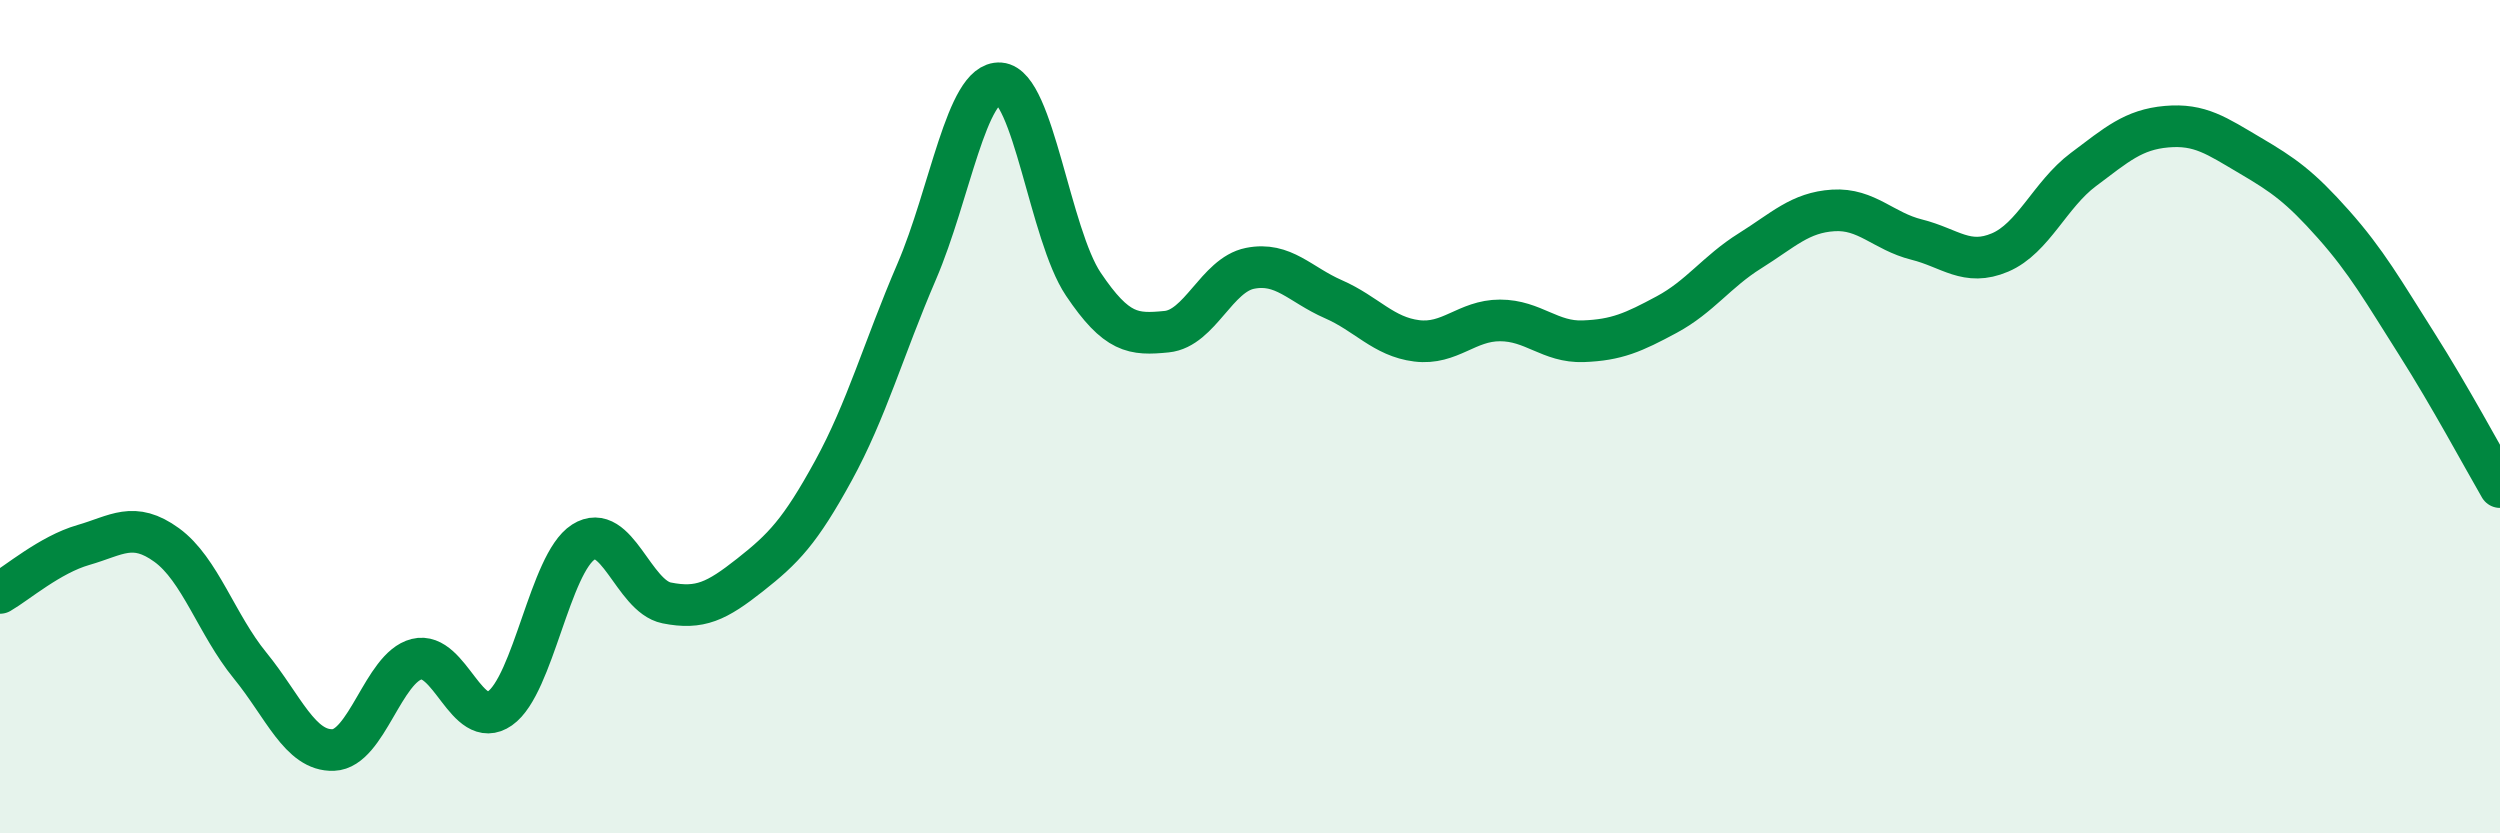 
    <svg width="60" height="20" viewBox="0 0 60 20" xmlns="http://www.w3.org/2000/svg">
      <path
        d="M 0,14.23 C 0.4,14 1.2,13.31 2,13.08 C 2.8,12.85 3.2,12.5 4,13.08 C 4.8,13.66 5.2,14.99 6,15.97 C 6.8,16.95 7.2,18.03 8,18 C 8.8,17.97 9.2,16.02 10,15.82 C 10.8,15.62 11.2,17.56 12,17 C 12.8,16.44 13.2,13.52 14,13.01 C 14.8,12.5 15.2,14.31 16,14.47 C 16.8,14.63 17.2,14.43 18,13.8 C 18.8,13.17 19.2,12.76 20,11.3 C 20.8,9.84 21.2,8.38 22,6.52 C 22.8,4.66 23.2,1.94 24,2 C 24.8,2.06 25.2,5.63 26,6.82 C 26.8,8.01 27.2,8.04 28,7.96 C 28.8,7.88 29.2,6.6 30,6.44 C 30.8,6.28 31.2,6.83 32,7.18 C 32.8,7.53 33.2,8.08 34,8.18 C 34.8,8.28 35.2,7.69 36,7.69 C 36.8,7.69 37.2,8.22 38,8.19 C 38.8,8.16 39.2,7.98 40,7.55 C 40.8,7.12 41.2,6.52 42,6.02 C 42.8,5.52 43.2,5.1 44,5.05 C 44.8,5 45.2,5.55 46,5.75 C 46.8,5.95 47.2,6.4 48,6.06 C 48.8,5.72 49.2,4.67 50,4.07 C 50.8,3.47 51.2,3.11 52,3.04 C 52.8,2.97 53.2,3.26 54,3.73 C 54.8,4.2 55.2,4.48 56,5.38 C 56.8,6.28 57.2,6.99 58,8.25 C 58.8,9.51 59.6,11 60,11.69L60 20L0 20Z"
        fill="#008740"
        opacity="0.1"
        stroke-linecap="round"
        stroke-linejoin="round"
      />
      <path
        d="M 0,14.23 C 0.4,14 1.2,13.31 2,13.08 C 2.8,12.85 3.2,12.5 4,13.08 C 4.8,13.66 5.2,14.99 6,15.97 C 6.8,16.95 7.2,18.03 8,18 C 8.8,17.97 9.2,16.02 10,15.82 C 10.8,15.62 11.2,17.56 12,17 C 12.8,16.44 13.2,13.52 14,13.01 C 14.8,12.5 15.2,14.31 16,14.47 C 16.8,14.63 17.2,14.43 18,13.8 C 18.8,13.17 19.2,12.76 20,11.3 C 20.8,9.84 21.2,8.38 22,6.52 C 22.8,4.66 23.2,1.94 24,2 C 24.8,2.06 25.2,5.63 26,6.82 C 26.8,8.01 27.2,8.04 28,7.96 C 28.8,7.88 29.2,6.6 30,6.44 C 30.8,6.28 31.2,6.83 32,7.18 C 32.8,7.53 33.2,8.08 34,8.18 C 34.8,8.28 35.2,7.69 36,7.69 C 36.8,7.69 37.2,8.22 38,8.19 C 38.8,8.16 39.2,7.98 40,7.55 C 40.8,7.12 41.2,6.52 42,6.02 C 42.8,5.52 43.2,5.1 44,5.05 C 44.8,5 45.2,5.55 46,5.75 C 46.8,5.95 47.2,6.4 48,6.06 C 48.8,5.72 49.2,4.67 50,4.07 C 50.8,3.47 51.2,3.11 52,3.04 C 52.8,2.97 53.2,3.26 54,3.73 C 54.8,4.2 55.2,4.48 56,5.38 C 56.8,6.28 57.2,6.99 58,8.25 C 58.8,9.51 59.6,11 60,11.69"
        stroke="#008740"
        stroke-width="1"
        fill="none"
        stroke-linecap="round"
        stroke-linejoin="round"
      />
    </svg>
  